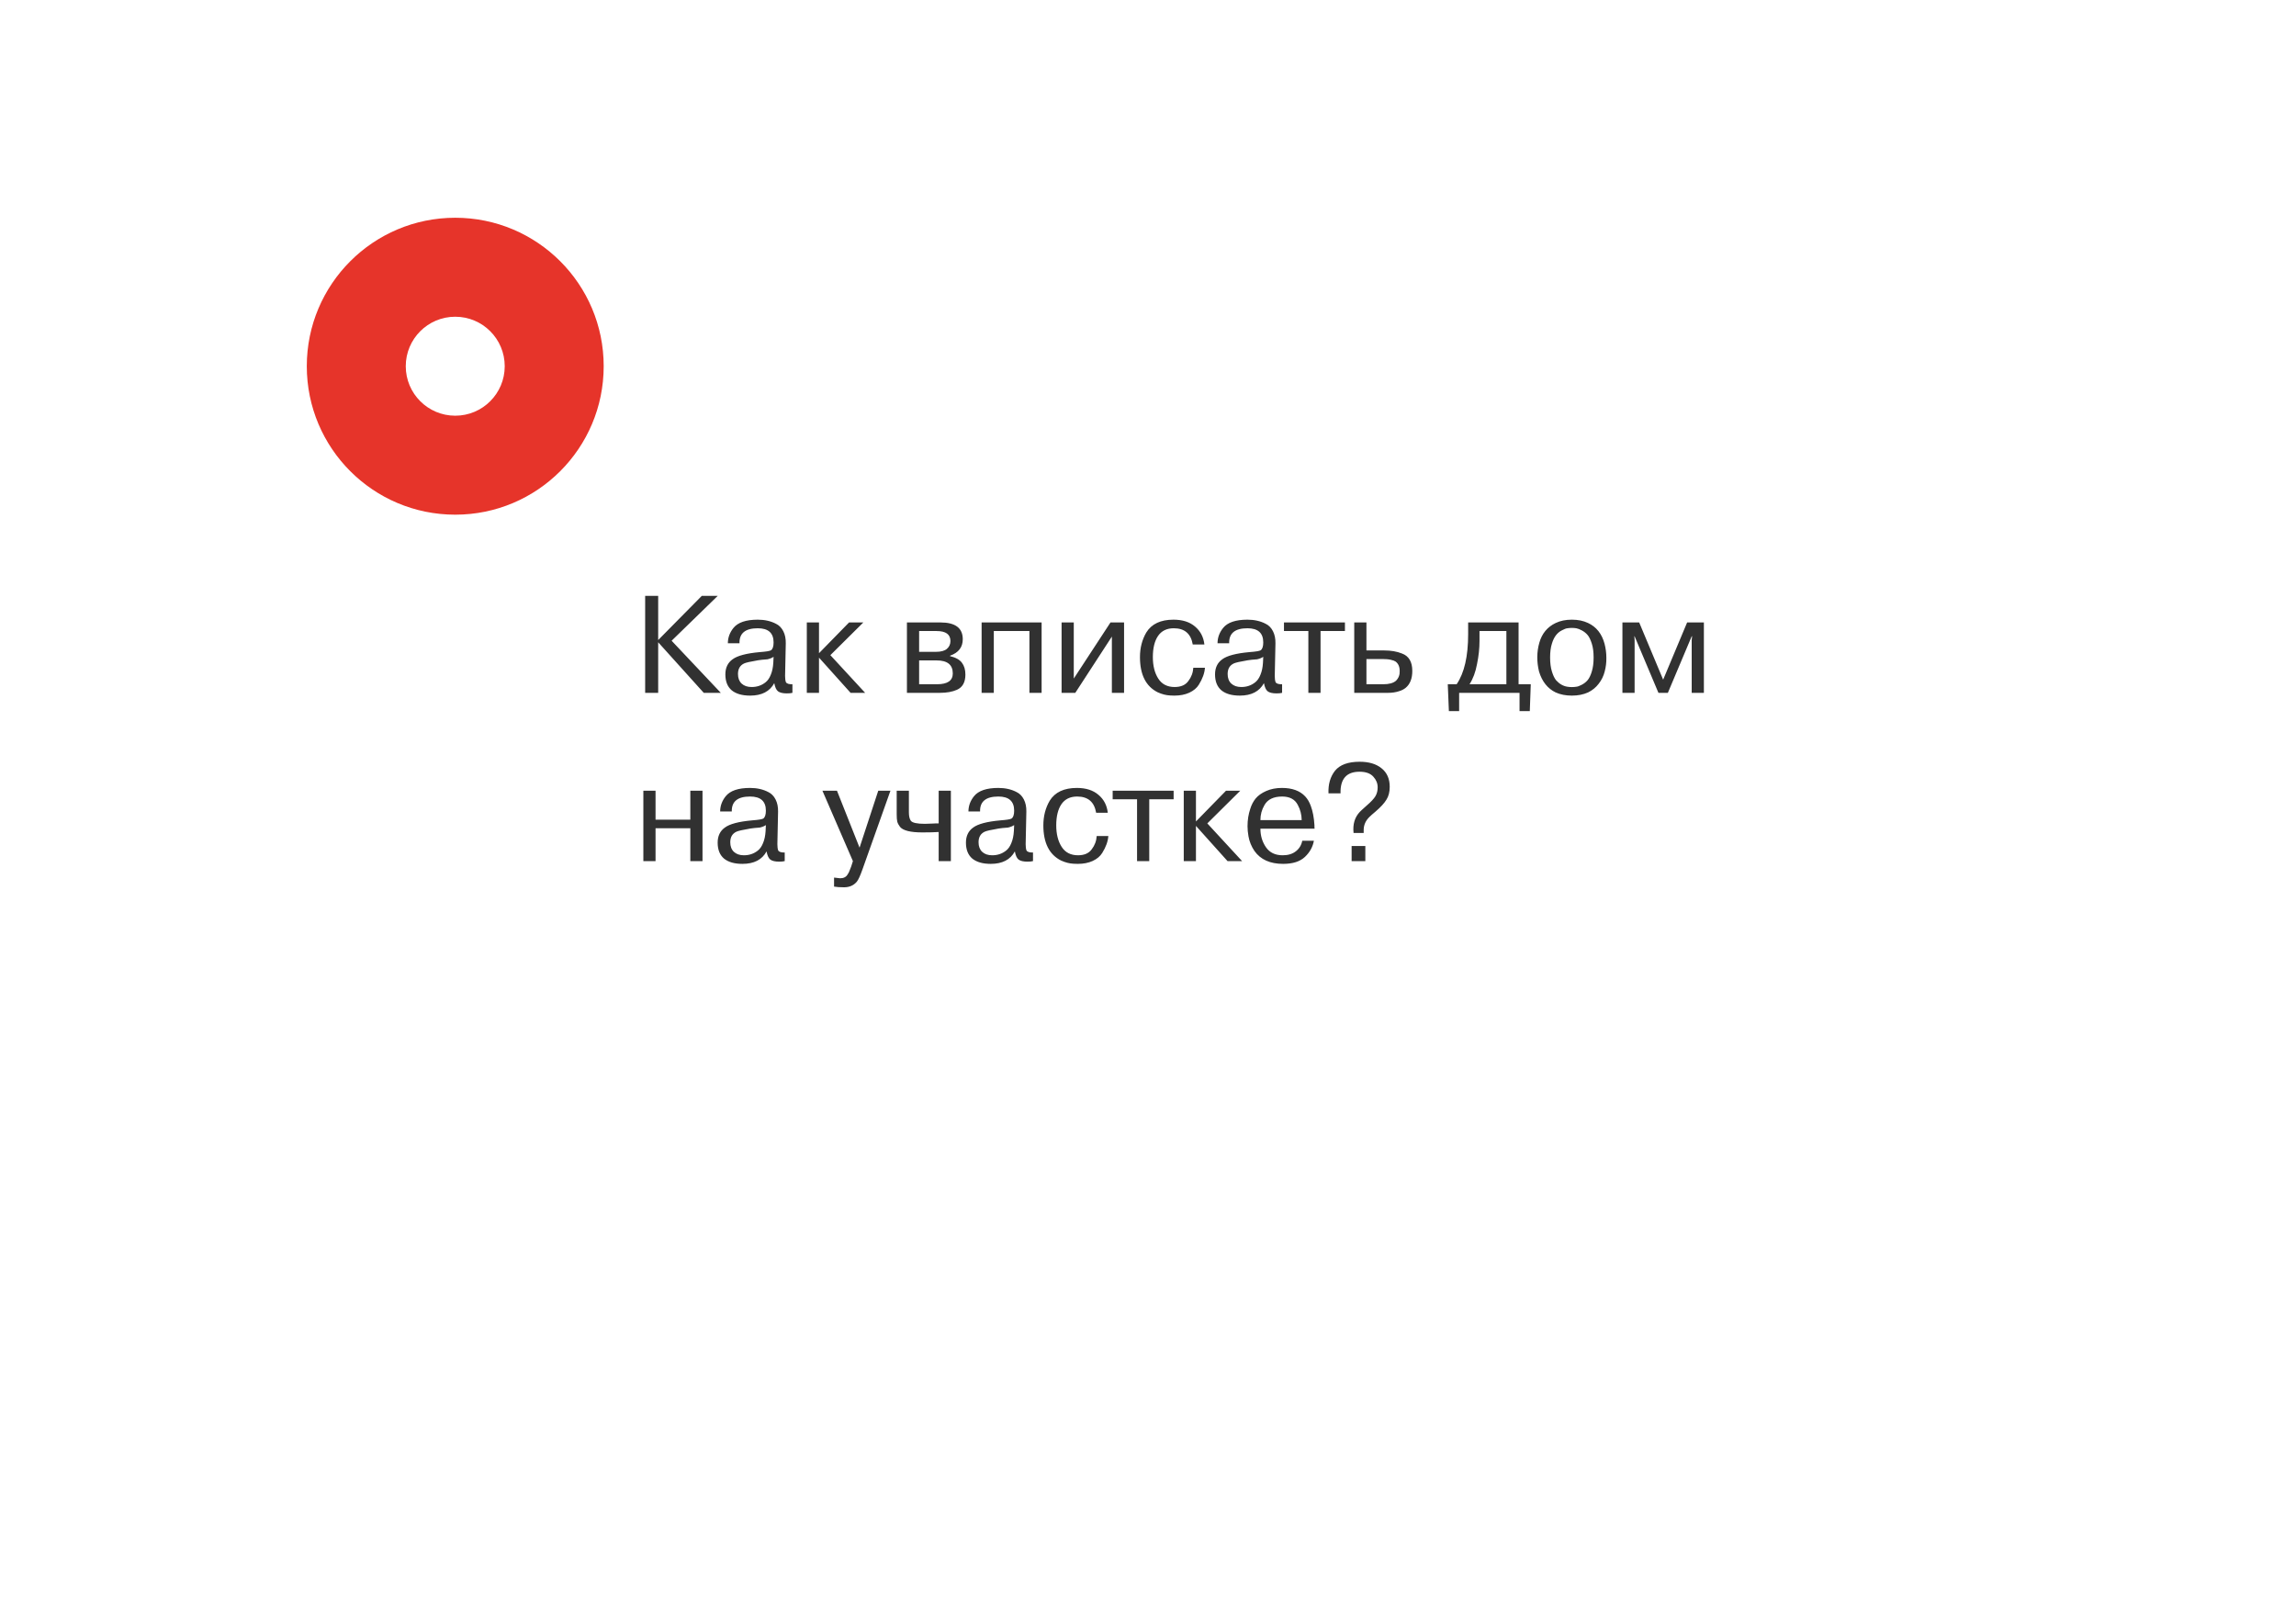 <?xml version="1.0" encoding="UTF-8"?> <svg xmlns="http://www.w3.org/2000/svg" width="232" height="164" viewBox="0 0 232 164" fill="none"> <g filter="url(#filter0_d)"> <rect x="46" y="37" width="140" height="72" rx="10" fill="white"></rect> </g> <path d="M66.506 60.2V64.666L70.916 60.2H72.526L67.864 64.736L72.834 70H71.112L66.506 64.89V70H65.19V60.2H66.506ZM74.723 64.988H73.547C73.547 64.428 73.734 63.915 74.107 63.448C74.555 62.888 75.377 62.608 76.571 62.608C77.271 62.608 77.887 62.748 78.419 63.028C78.727 63.177 78.97 63.425 79.147 63.77C79.325 64.115 79.409 64.526 79.399 65.002L79.329 68.292C79.329 68.563 79.357 68.773 79.413 68.922C79.497 69.071 79.717 69.141 80.071 69.132V70C79.931 70.037 79.745 70.056 79.511 70.056C79.101 70.056 78.802 69.986 78.615 69.846C78.438 69.706 78.312 69.431 78.237 69.02C77.78 69.86 76.968 70.28 75.801 70.28C74.999 70.28 74.378 70.103 73.939 69.748C73.51 69.384 73.295 68.847 73.295 68.138C73.295 67.466 73.538 66.957 74.023 66.612C74.509 66.248 75.428 66.005 76.781 65.884C77.407 65.837 77.78 65.777 77.901 65.702C78.079 65.581 78.167 65.315 78.167 64.904C78.167 63.952 77.635 63.476 76.571 63.476C75.311 63.476 74.695 63.98 74.723 64.988ZM78.139 66.962L78.167 66.36C78.027 66.463 77.822 66.547 77.551 66.612C77.141 66.64 76.823 66.673 76.599 66.71C75.825 66.841 75.353 66.948 75.185 67.032C74.775 67.228 74.569 67.583 74.569 68.096C74.569 68.507 74.691 68.829 74.933 69.062C75.185 69.295 75.521 69.412 75.941 69.412C76.212 69.412 76.459 69.375 76.683 69.3C76.917 69.225 77.141 69.104 77.355 68.936C77.579 68.759 77.757 68.502 77.887 68.166C78.027 67.83 78.111 67.429 78.139 66.962ZM82.756 62.888V65.996L85.794 62.888H87.236L83.904 66.192L87.418 70H85.948L82.756 66.444V70H81.524V62.888H82.756ZM91.641 70V62.888H95.029C96.531 62.888 97.283 63.453 97.283 64.582C97.283 65.394 96.853 65.949 95.995 66.248V66.29C96.573 66.43 96.975 66.654 97.199 66.962C97.432 67.27 97.549 67.667 97.549 68.152C97.549 68.927 97.264 69.44 96.695 69.692C96.228 69.897 95.659 70 94.987 70H91.641ZM94.637 63.756H92.873V65.856H94.581C95.076 65.856 95.439 65.758 95.673 65.562C95.915 65.357 96.037 65.091 96.037 64.764C96.037 64.092 95.57 63.756 94.637 63.756ZM94.637 66.724H92.873V69.132H94.679C95.743 69.132 96.275 68.768 96.275 68.04C96.275 67.163 95.729 66.724 94.637 66.724ZM104.018 63.756H100.42V70H99.188V62.888H105.25V70H104.018V63.756ZM108.5 62.888V68.558L112.21 62.888H113.582V70H112.35V64.316L108.654 70H107.268V62.888H108.5ZM120.578 67.466H121.754C121.717 68.007 121.511 68.577 121.138 69.174C120.933 69.51 120.611 69.781 120.172 69.986C119.743 70.182 119.239 70.28 118.66 70.28C118.464 70.28 118.324 70.275 118.24 70.266C117.829 70.247 117.409 70.14 116.98 69.944C115.785 69.347 115.188 68.161 115.188 66.388C115.188 65.455 115.403 64.624 115.832 63.896C116.364 63.037 117.279 62.608 118.576 62.608C119.491 62.608 120.219 62.841 120.76 63.308C121.301 63.765 121.614 64.367 121.698 65.114H120.522C120.335 64.022 119.696 63.476 118.604 63.476C117.895 63.476 117.363 63.737 117.008 64.26C116.663 64.773 116.49 65.483 116.49 66.388C116.49 67.265 116.672 67.989 117.036 68.558C117.4 69.127 117.951 69.412 118.688 69.412C119.323 69.412 119.785 69.211 120.074 68.81C120.382 68.409 120.55 67.961 120.578 67.466ZM124.202 64.988H123.026C123.026 64.428 123.213 63.915 123.586 63.448C124.034 62.888 124.855 62.608 126.05 62.608C126.75 62.608 127.366 62.748 127.898 63.028C128.206 63.177 128.449 63.425 128.626 63.77C128.803 64.115 128.887 64.526 128.878 65.002L128.808 68.292C128.808 68.563 128.836 68.773 128.892 68.922C128.976 69.071 129.195 69.141 129.55 69.132V70C129.41 70.037 129.223 70.056 128.99 70.056C128.579 70.056 128.281 69.986 128.094 69.846C127.917 69.706 127.791 69.431 127.716 69.02C127.259 69.86 126.447 70.28 125.28 70.28C124.477 70.28 123.857 70.103 123.418 69.748C122.989 69.384 122.774 68.847 122.774 68.138C122.774 67.466 123.017 66.957 123.502 66.612C123.987 66.248 124.907 66.005 126.26 65.884C126.885 65.837 127.259 65.777 127.38 65.702C127.557 65.581 127.646 65.315 127.646 64.904C127.646 63.952 127.114 63.476 126.05 63.476C124.79 63.476 124.174 63.98 124.202 64.988ZM127.618 66.962L127.646 66.36C127.506 66.463 127.301 66.547 127.03 66.612C126.619 66.64 126.302 66.673 126.078 66.71C125.303 66.841 124.832 66.948 124.664 67.032C124.253 67.228 124.048 67.583 124.048 68.096C124.048 68.507 124.169 68.829 124.412 69.062C124.664 69.295 125 69.412 125.42 69.412C125.691 69.412 125.938 69.375 126.162 69.3C126.395 69.225 126.619 69.104 126.834 68.936C127.058 68.759 127.235 68.502 127.366 68.166C127.506 67.83 127.59 67.429 127.618 66.962ZM132.203 70V63.756H129.739V62.888H135.899V63.756H133.435V70H132.203ZM136.84 70V62.888H138.072V65.716H139.85C140.55 65.716 141.152 65.819 141.656 66.024C142.356 66.276 142.706 66.864 142.706 67.788C142.706 68.553 142.482 69.123 142.034 69.496C141.847 69.645 141.628 69.757 141.376 69.832C141.04 69.944 140.671 70 140.27 70H136.84ZM139.57 66.584H138.072V69.132H139.78C140.359 69.132 140.783 69.015 141.054 68.782C141.325 68.511 141.451 68.18 141.432 67.788C141.432 67.359 141.292 67.041 141.012 66.836C140.919 66.771 140.769 66.715 140.564 66.668C140.34 66.612 140.046 66.584 139.682 66.584H139.57ZM146.403 71.848L146.291 69.132H147.187C147.962 67.993 148.349 66.309 148.349 64.078V62.888H153.445V69.132H154.677L154.579 71.848H153.543V70H147.439V71.848H146.403ZM152.213 69.132V63.756H149.497V64.75C149.497 65.506 149.413 66.29 149.245 67.102C149.096 67.905 148.844 68.581 148.489 69.132H152.213ZM155.511 67.844C155.268 66.845 155.277 65.879 155.539 64.946C155.8 64.013 156.351 63.345 157.191 62.944C157.657 62.72 158.203 62.608 158.829 62.608C159.454 62.608 160 62.72 160.467 62.944C161.307 63.336 161.862 64.036 162.133 65.044C162.254 65.511 162.315 65.982 162.315 66.458C162.324 66.925 162.268 67.387 162.147 67.844C162.035 68.292 161.834 68.703 161.545 69.076C161.265 69.449 160.905 69.743 160.467 69.958C159.991 70.173 159.445 70.28 158.829 70.28C158.213 70.28 157.667 70.173 157.191 69.958C156.379 69.566 155.819 68.861 155.511 67.844ZM156.813 65.03C156.691 65.403 156.631 65.87 156.631 66.43C156.631 66.981 156.691 67.452 156.813 67.844C156.934 68.236 157.074 68.53 157.233 68.726C157.569 69.099 157.951 69.319 158.381 69.384C158.679 69.431 158.978 69.431 159.277 69.384C159.407 69.375 159.589 69.309 159.823 69.188C160.075 69.057 160.28 68.894 160.439 68.698C160.597 68.502 160.733 68.217 160.845 67.844C160.966 67.452 161.027 66.981 161.027 66.43C161.027 65.87 160.966 65.403 160.845 65.03C160.714 64.619 160.569 64.325 160.411 64.148C160.261 63.971 160.075 63.821 159.851 63.7C159.627 63.579 159.435 63.504 159.277 63.476C158.978 63.429 158.679 63.429 158.381 63.476C158.25 63.485 158.063 63.555 157.821 63.686C157.345 63.919 157.009 64.367 156.813 65.03ZM168.53 70H167.578L165.17 64.288H165.142L165.17 64.666V70H163.938V62.888H165.632L168.054 68.67L170.476 62.888H172.17V70H170.938V64.666L170.98 64.288H170.938L168.53 70ZM69.754 83.682H66.24V87H65.008V79.888H66.24V82.814H69.754V79.888H70.986V87H69.754V83.682ZM73.944 81.988H72.768C72.768 81.428 72.955 80.915 73.328 80.448C73.776 79.888 74.597 79.608 75.792 79.608C76.492 79.608 77.108 79.748 77.64 80.028C77.948 80.177 78.191 80.425 78.368 80.77C78.545 81.115 78.629 81.526 78.62 82.002L78.55 85.292C78.55 85.563 78.578 85.773 78.634 85.922C78.718 86.071 78.937 86.141 79.292 86.132V87C79.152 87.037 78.965 87.056 78.732 87.056C78.321 87.056 78.023 86.986 77.836 86.846C77.659 86.706 77.533 86.431 77.458 86.02C77.001 86.86 76.189 87.28 75.022 87.28C74.219 87.28 73.599 87.103 73.16 86.748C72.731 86.384 72.516 85.847 72.516 85.138C72.516 84.466 72.759 83.957 73.244 83.612C73.729 83.248 74.649 83.005 76.002 82.884C76.627 82.837 77.001 82.777 77.122 82.702C77.299 82.581 77.388 82.315 77.388 81.904C77.388 80.952 76.856 80.476 75.792 80.476C74.532 80.476 73.916 80.98 73.944 81.988ZM77.36 83.962L77.388 83.36C77.248 83.463 77.043 83.547 76.772 83.612C76.361 83.64 76.044 83.673 75.82 83.71C75.045 83.841 74.574 83.948 74.406 84.032C73.995 84.228 73.79 84.583 73.79 85.096C73.79 85.507 73.911 85.829 74.154 86.062C74.406 86.295 74.742 86.412 75.162 86.412C75.433 86.412 75.68 86.375 75.904 86.3C76.137 86.225 76.361 86.104 76.576 85.936C76.8 85.759 76.977 85.502 77.108 85.166C77.248 84.83 77.332 84.429 77.36 83.962ZM84.278 89.576V88.666C84.633 88.713 84.838 88.736 84.894 88.736C85.249 88.736 85.501 88.605 85.65 88.344C85.743 88.204 85.804 88.087 85.832 87.994C85.86 87.947 85.921 87.793 86.014 87.532L86.182 87L83.102 79.888H84.572L86.854 85.642L88.744 79.888H89.976L87.148 87.84C86.924 88.475 86.733 88.89 86.574 89.086C86.257 89.459 85.827 89.646 85.286 89.646C84.866 89.646 84.53 89.623 84.278 89.576ZM90.607 82.268V79.888H91.839V82.072C91.839 82.455 91.904 82.739 92.035 82.926C92.193 83.131 92.665 83.234 93.449 83.234C93.523 83.234 93.794 83.225 94.261 83.206C94.307 83.197 94.405 83.192 94.555 83.192H94.849V79.888H96.081V87H94.849V84.06C94.438 84.088 93.887 84.102 93.197 84.102C92.002 84.102 91.251 83.915 90.943 83.542C90.803 83.355 90.709 83.178 90.663 83.01C90.625 82.842 90.607 82.595 90.607 82.268ZM99.032 81.988H97.856C97.856 81.428 98.043 80.915 98.416 80.448C98.864 79.888 99.685 79.608 100.88 79.608C101.58 79.608 102.196 79.748 102.728 80.028C103.036 80.177 103.279 80.425 103.456 80.77C103.633 81.115 103.717 81.526 103.708 82.002L103.638 85.292C103.638 85.563 103.666 85.773 103.722 85.922C103.806 86.071 104.025 86.141 104.38 86.132V87C104.24 87.037 104.053 87.056 103.82 87.056C103.409 87.056 103.111 86.986 102.924 86.846C102.747 86.706 102.621 86.431 102.546 86.02C102.089 86.86 101.277 87.28 100.11 87.28C99.307 87.28 98.687 87.103 98.248 86.748C97.819 86.384 97.604 85.847 97.604 85.138C97.604 84.466 97.847 83.957 98.332 83.612C98.817 83.248 99.737 83.005 101.09 82.884C101.715 82.837 102.089 82.777 102.21 82.702C102.387 82.581 102.476 82.315 102.476 81.904C102.476 80.952 101.944 80.476 100.88 80.476C99.62 80.476 99.004 80.98 99.032 81.988ZM102.448 83.962L102.476 83.36C102.336 83.463 102.131 83.547 101.86 83.612C101.449 83.64 101.132 83.673 100.908 83.71C100.133 83.841 99.662 83.948 99.494 84.032C99.083 84.228 98.878 84.583 98.878 85.096C98.878 85.507 98.999 85.829 99.242 86.062C99.494 86.295 99.83 86.412 100.25 86.412C100.521 86.412 100.768 86.375 100.992 86.3C101.225 86.225 101.449 86.104 101.664 85.936C101.888 85.759 102.065 85.502 102.196 85.166C102.336 84.83 102.42 84.429 102.448 83.962ZM110.816 84.466H111.992C111.955 85.007 111.75 85.577 111.376 86.174C111.171 86.51 110.849 86.781 110.41 86.986C109.981 87.182 109.477 87.28 108.898 87.28C108.702 87.28 108.562 87.275 108.478 87.266C108.068 87.247 107.648 87.14 107.218 86.944C106.024 86.347 105.426 85.161 105.426 83.388C105.426 82.455 105.641 81.624 106.07 80.896C106.602 80.037 107.517 79.608 108.814 79.608C109.729 79.608 110.457 79.841 110.998 80.308C111.54 80.765 111.852 81.367 111.936 82.114H110.76C110.574 81.022 109.934 80.476 108.842 80.476C108.133 80.476 107.601 80.737 107.246 81.26C106.901 81.773 106.728 82.483 106.728 83.388C106.728 84.265 106.91 84.989 107.274 85.558C107.638 86.127 108.189 86.412 108.926 86.412C109.561 86.412 110.023 86.211 110.312 85.81C110.62 85.409 110.788 84.961 110.816 84.466ZM114.894 87V80.756H112.43V79.888H118.59V80.756H116.126V87H114.894ZM120.845 79.888V82.996L123.883 79.888H125.325L121.993 83.192L125.507 87H124.037L120.845 83.444V87H119.613V79.888H120.845ZM131.587 84.942H132.763C132.651 85.567 132.348 86.113 131.853 86.58C131.358 87.047 130.626 87.28 129.655 87.28C128.339 87.28 127.373 86.846 126.757 85.978C126.449 85.521 126.248 85.031 126.155 84.508C126.09 84.144 126.057 83.799 126.057 83.472C126.057 82.847 126.15 82.259 126.337 81.708C126.458 81.316 126.636 80.975 126.869 80.686C127.121 80.378 127.48 80.121 127.947 79.916C128.414 79.711 128.941 79.608 129.529 79.608C130.574 79.608 131.363 79.897 131.895 80.476C132.119 80.719 132.301 81.027 132.441 81.4C132.646 81.941 132.772 82.599 132.819 83.374C132.819 83.402 132.819 83.463 132.819 83.556C132.828 83.649 132.833 83.705 132.833 83.724H127.359C127.359 84.433 127.546 85.059 127.919 85.6C128.292 86.141 128.857 86.412 129.613 86.412C130.154 86.412 130.598 86.277 130.943 86.006C131.288 85.735 131.503 85.381 131.587 84.942ZM127.359 82.856H131.531C131.522 82.305 131.391 81.797 131.139 81.33C130.85 80.761 130.322 80.476 129.557 80.476C128.689 80.476 128.092 80.765 127.765 81.344C127.494 81.811 127.359 82.315 127.359 82.856ZM137.961 87H136.575V85.474H137.961V87ZM135.455 80.154H134.237C134.2 79.239 134.419 78.479 134.895 77.872C135.39 77.265 136.221 76.962 137.387 76.962C138.33 76.962 139.072 77.186 139.613 77.634C140.155 78.073 140.425 78.693 140.425 79.496C140.425 80.019 140.313 80.453 140.089 80.798C139.884 81.143 139.515 81.545 138.983 82.002C138.703 82.235 138.507 82.408 138.395 82.52C137.994 82.903 137.793 83.351 137.793 83.864V84.158H136.771C136.678 83.281 136.888 82.571 137.401 82.03C137.448 81.974 137.686 81.755 138.115 81.372C138.526 81.017 138.811 80.714 138.969 80.462C139.128 80.201 139.207 79.897 139.207 79.552C139.207 79.151 139.063 78.791 138.773 78.474C138.475 78.138 138.008 77.97 137.373 77.97C136.057 77.97 135.418 78.698 135.455 80.154Z" fill="#313131"></path> <circle cx="46" cy="37" r="15" fill="#E6342A"></circle> <circle cx="46" cy="37" r="5" fill="white"></circle> <defs> <filter id="filter0_d" x="0" y="0" width="232" height="164" filterUnits="userSpaceOnUse" color-interpolation-filters="sRGB"> <feFlood flood-opacity="0" result="BackgroundImageFix"></feFlood> <feColorMatrix in="SourceAlpha" type="matrix" values="0 0 0 0 0 0 0 0 0 0 0 0 0 0 0 0 0 0 127 0"></feColorMatrix> <feOffset dy="9"></feOffset> <feGaussianBlur stdDeviation="23"></feGaussianBlur> <feColorMatrix type="matrix" values="0 0 0 0 0 0 0 0 0 0 0 0 0 0 0 0 0 0 0.2 0"></feColorMatrix> <feBlend mode="normal" in2="BackgroundImageFix" result="effect1_dropShadow"></feBlend> <feBlend mode="normal" in="SourceGraphic" in2="effect1_dropShadow" result="shape"></feBlend> </filter> </defs> </svg> 